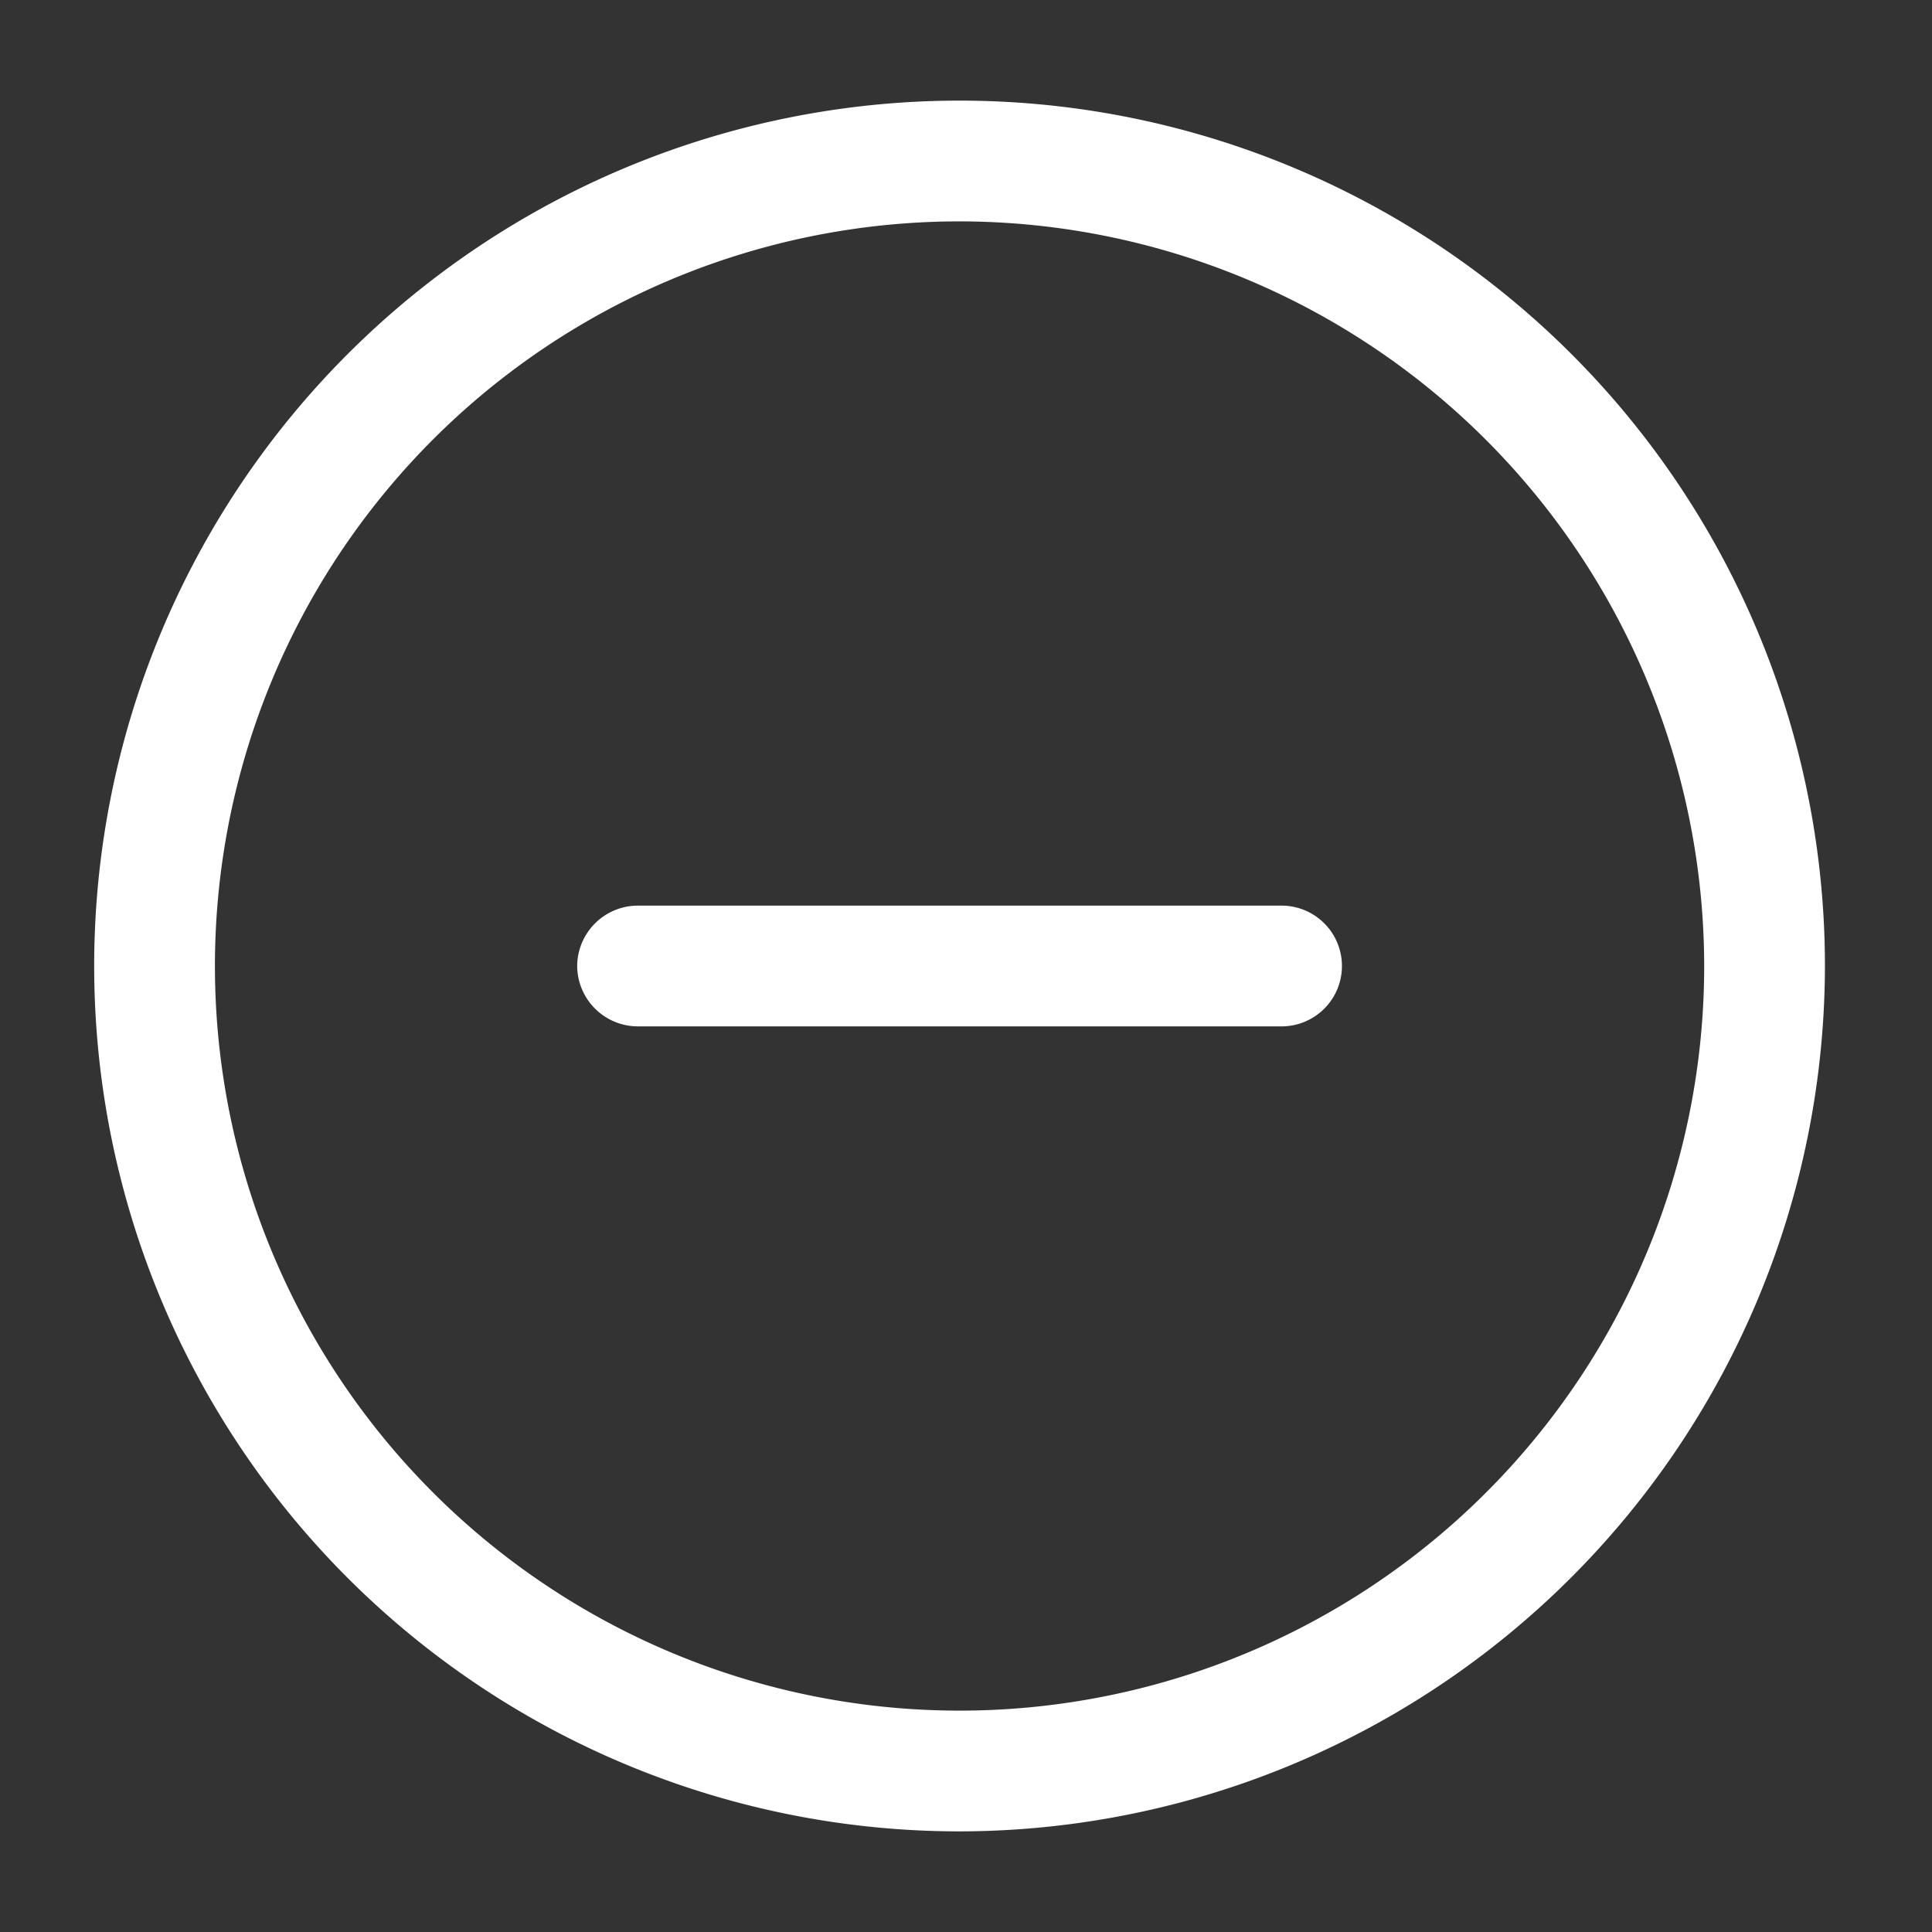 <svg xmlns="http://www.w3.org/2000/svg" width="24" height="24" viewBox="0 0 24 24">
  <rect x="0" y="0" width="24" height="24" fill="#333333" stroke="none"/>
  <g id="vuesax_outline_minus-cirlce" data-name="vuesax/outline/minus-cirlce" transform="translate(-172 -252)">
    <g id="minus-cirlce">
      <path id="Vector" d="M10.75,21.5A10.75,10.75,0,1,1,21.5,10.75,10.765,10.765,0,0,1,10.75,21.5Zm0-20A9.25,9.25,0,1,0,20,10.75,9.261,9.261,0,0,0,10.75,1.5Z" transform="translate(173.17 253.25)" fill="#fff"/>
      <path id="Vector-2" data-name="Vector" d="M8.75,1.5h-8A.755.755,0,0,1,0,.75.755.755,0,0,1,.75,0h8a.75.75,0,0,1,0,1.5Z" transform="translate(179.17 263.25)" fill="#fff"/>
      <path id="Vector-3" data-name="Vector" d="M0,0H24V24H0Z" transform="translate(172 252)" fill="none" opacity="0"/>
    </g>
  </g>
</svg>
